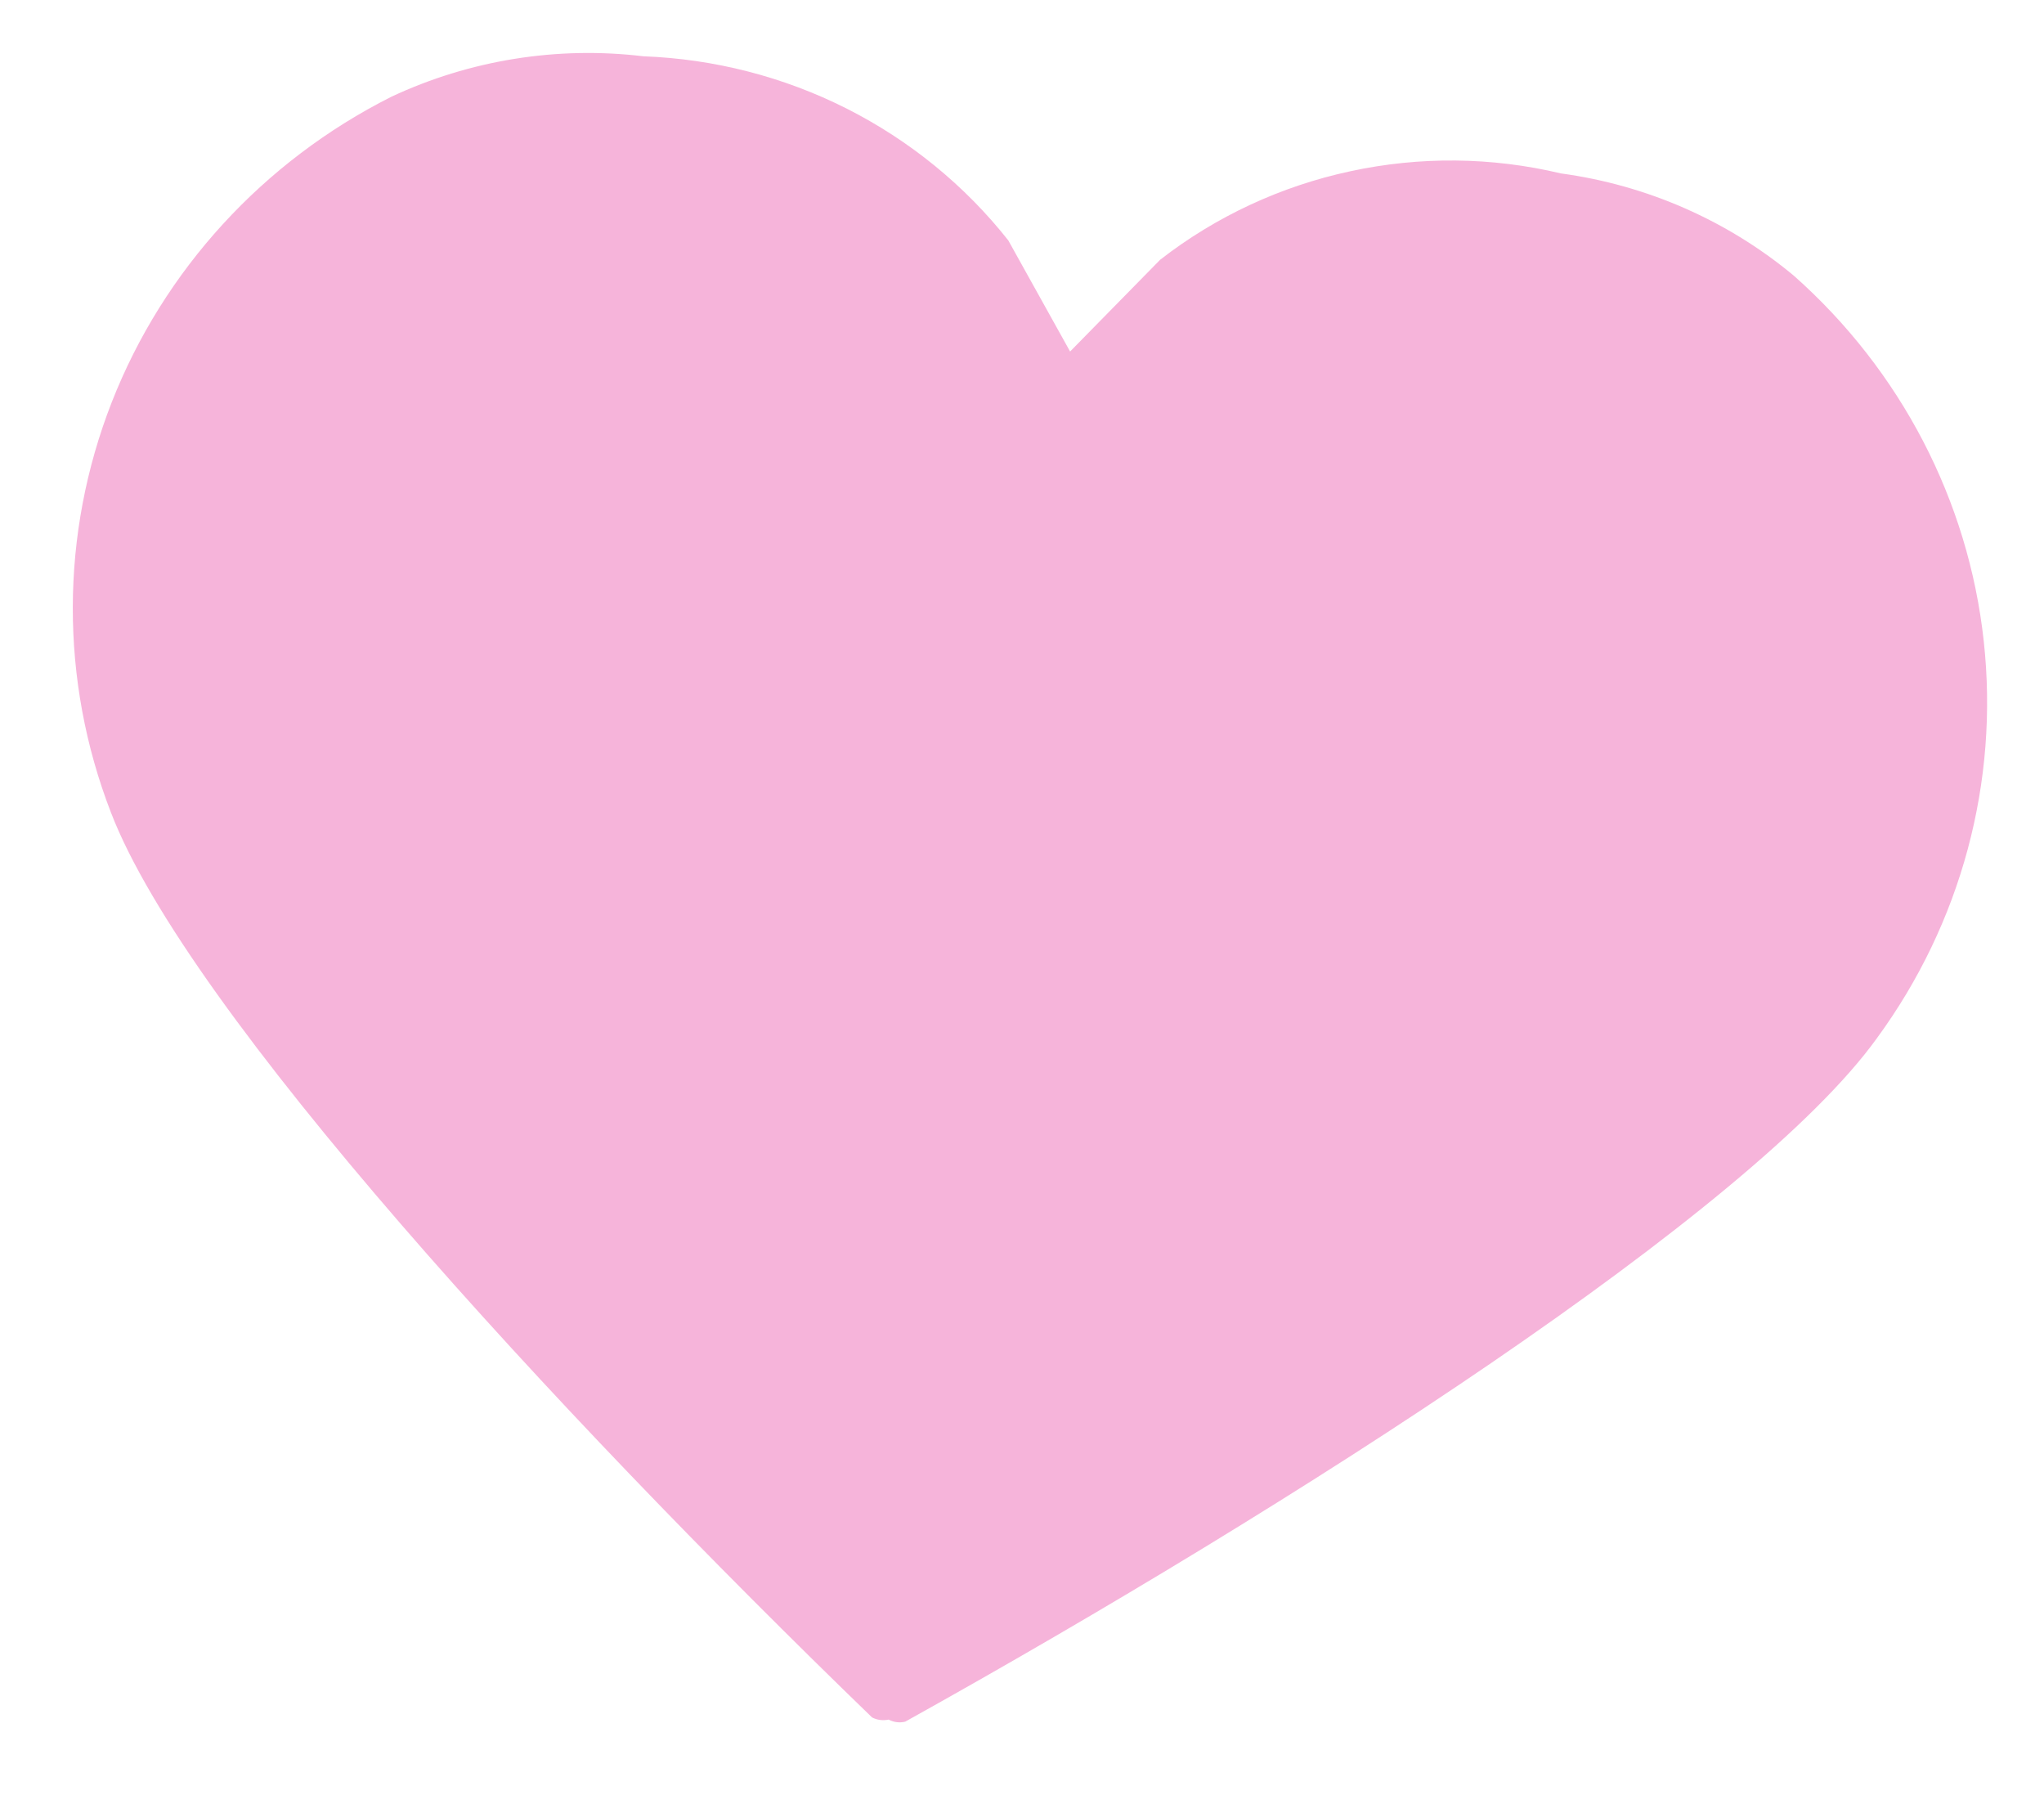 <?xml version="1.0" encoding="UTF-8"?> <svg xmlns="http://www.w3.org/2000/svg" width="17" height="15" viewBox="0 0 17 15" fill="none"> <path d="M12.982 1.442C13.697 1.539 14.369 1.834 14.92 2.293C15.809 3.081 16.372 4.163 16.499 5.332C16.627 6.502 16.311 7.676 15.611 8.632C14.579 10.068 10.78 12.507 7.529 14.316C7.482 14.328 7.433 14.321 7.391 14.299C7.344 14.309 7.296 14.303 7.253 14.281C4.603 11.718 1.557 8.406 0.923 6.757C0.497 5.657 0.5 4.441 0.93 3.343C1.361 2.245 2.189 1.341 3.256 0.804C3.908 0.499 4.634 0.382 5.351 0.468C5.94 0.49 6.517 0.638 7.042 0.903C7.566 1.168 8.025 1.542 8.386 1.999L8.9 2.923L9.649 2.16C10.112 1.8 10.653 1.548 11.231 1.424C11.809 1.299 12.407 1.305 12.982 1.442" fill="#F6B4DA"></path> </svg> 
